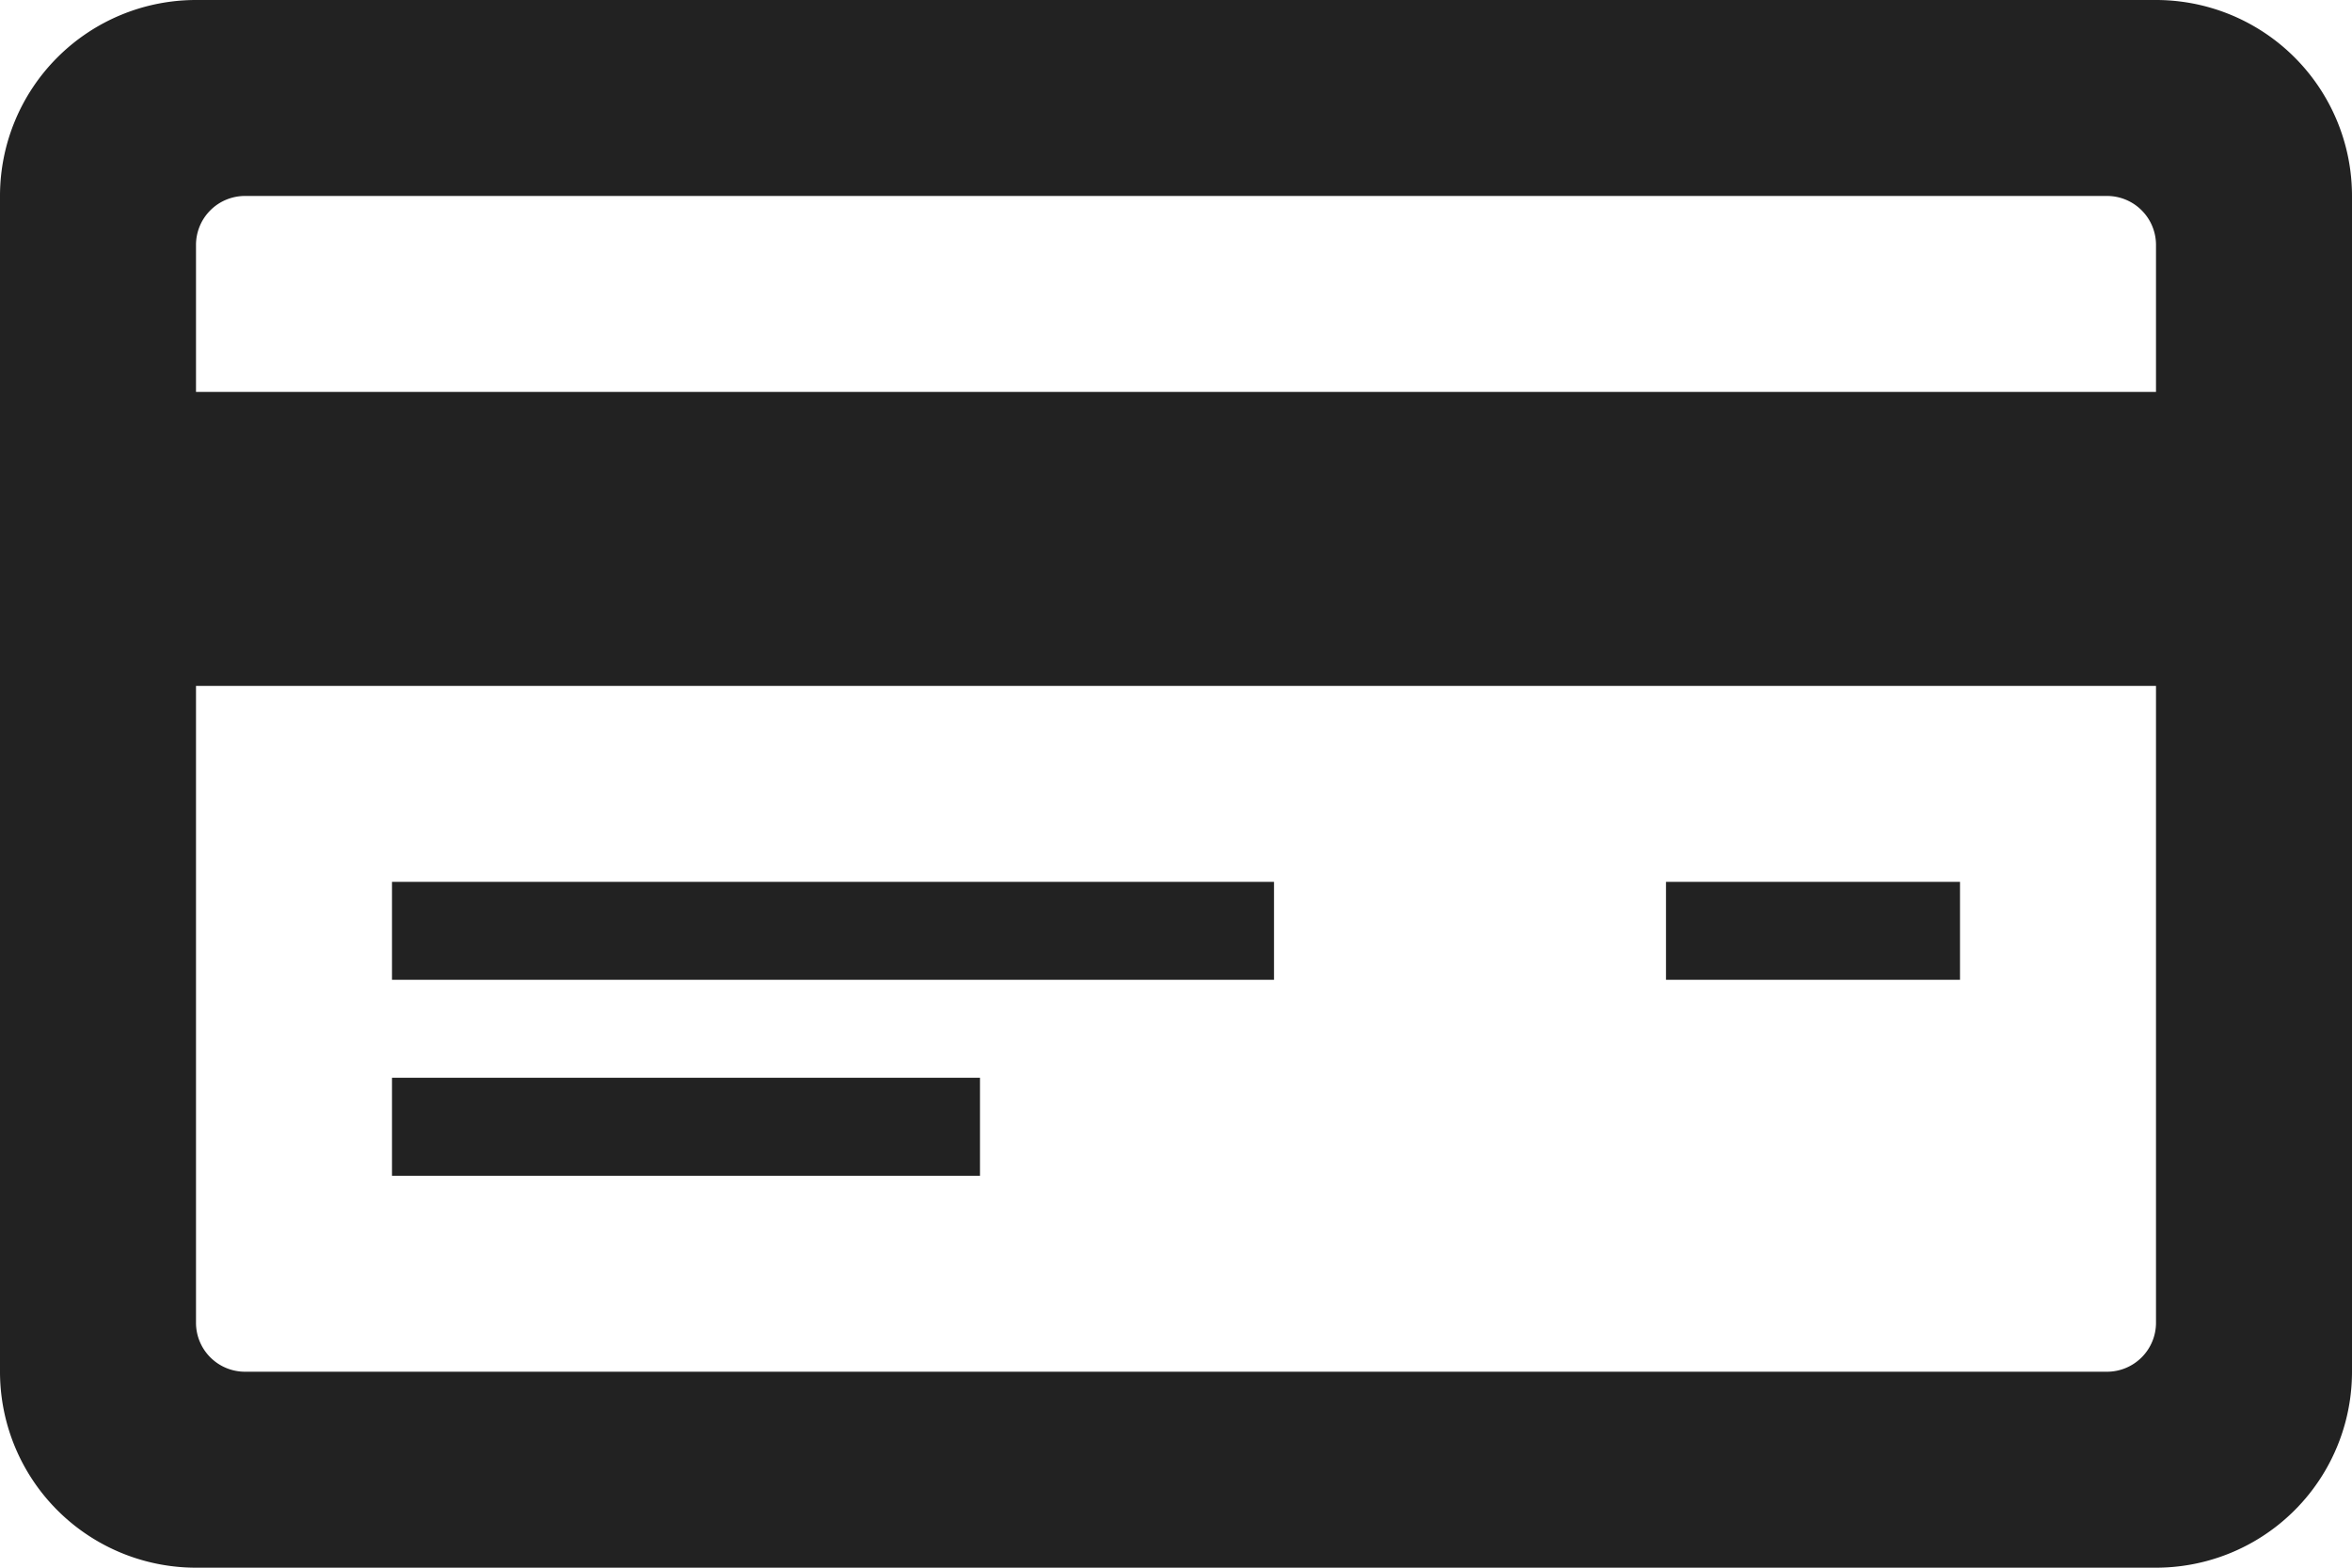 <svg xmlns="http://www.w3.org/2000/svg" width="48" height="32" viewBox="0 0 48 32">
  <path id="credit-card-6" d="M595,1065H555a4,4,0,0,0-4,4v24a4,4,0,0,0,4,4h40a4,4,0,0,0,4-4v-24A4,4,0,0,0,595,1065Zm0,27a1,1,0,0,1-1,1H556a1,1,0,0,1-1-1v-13h40Zm0-19H555v-3a1,1,0,0,1,1-1h38a1,1,0,0,1,1,1Zm-18,12H559v-2h18Zm-6,4H559v-2h12Zm20-4h-6v-2h6Z" transform="translate(-551 -1065)" fill="#222"/>
</svg>
